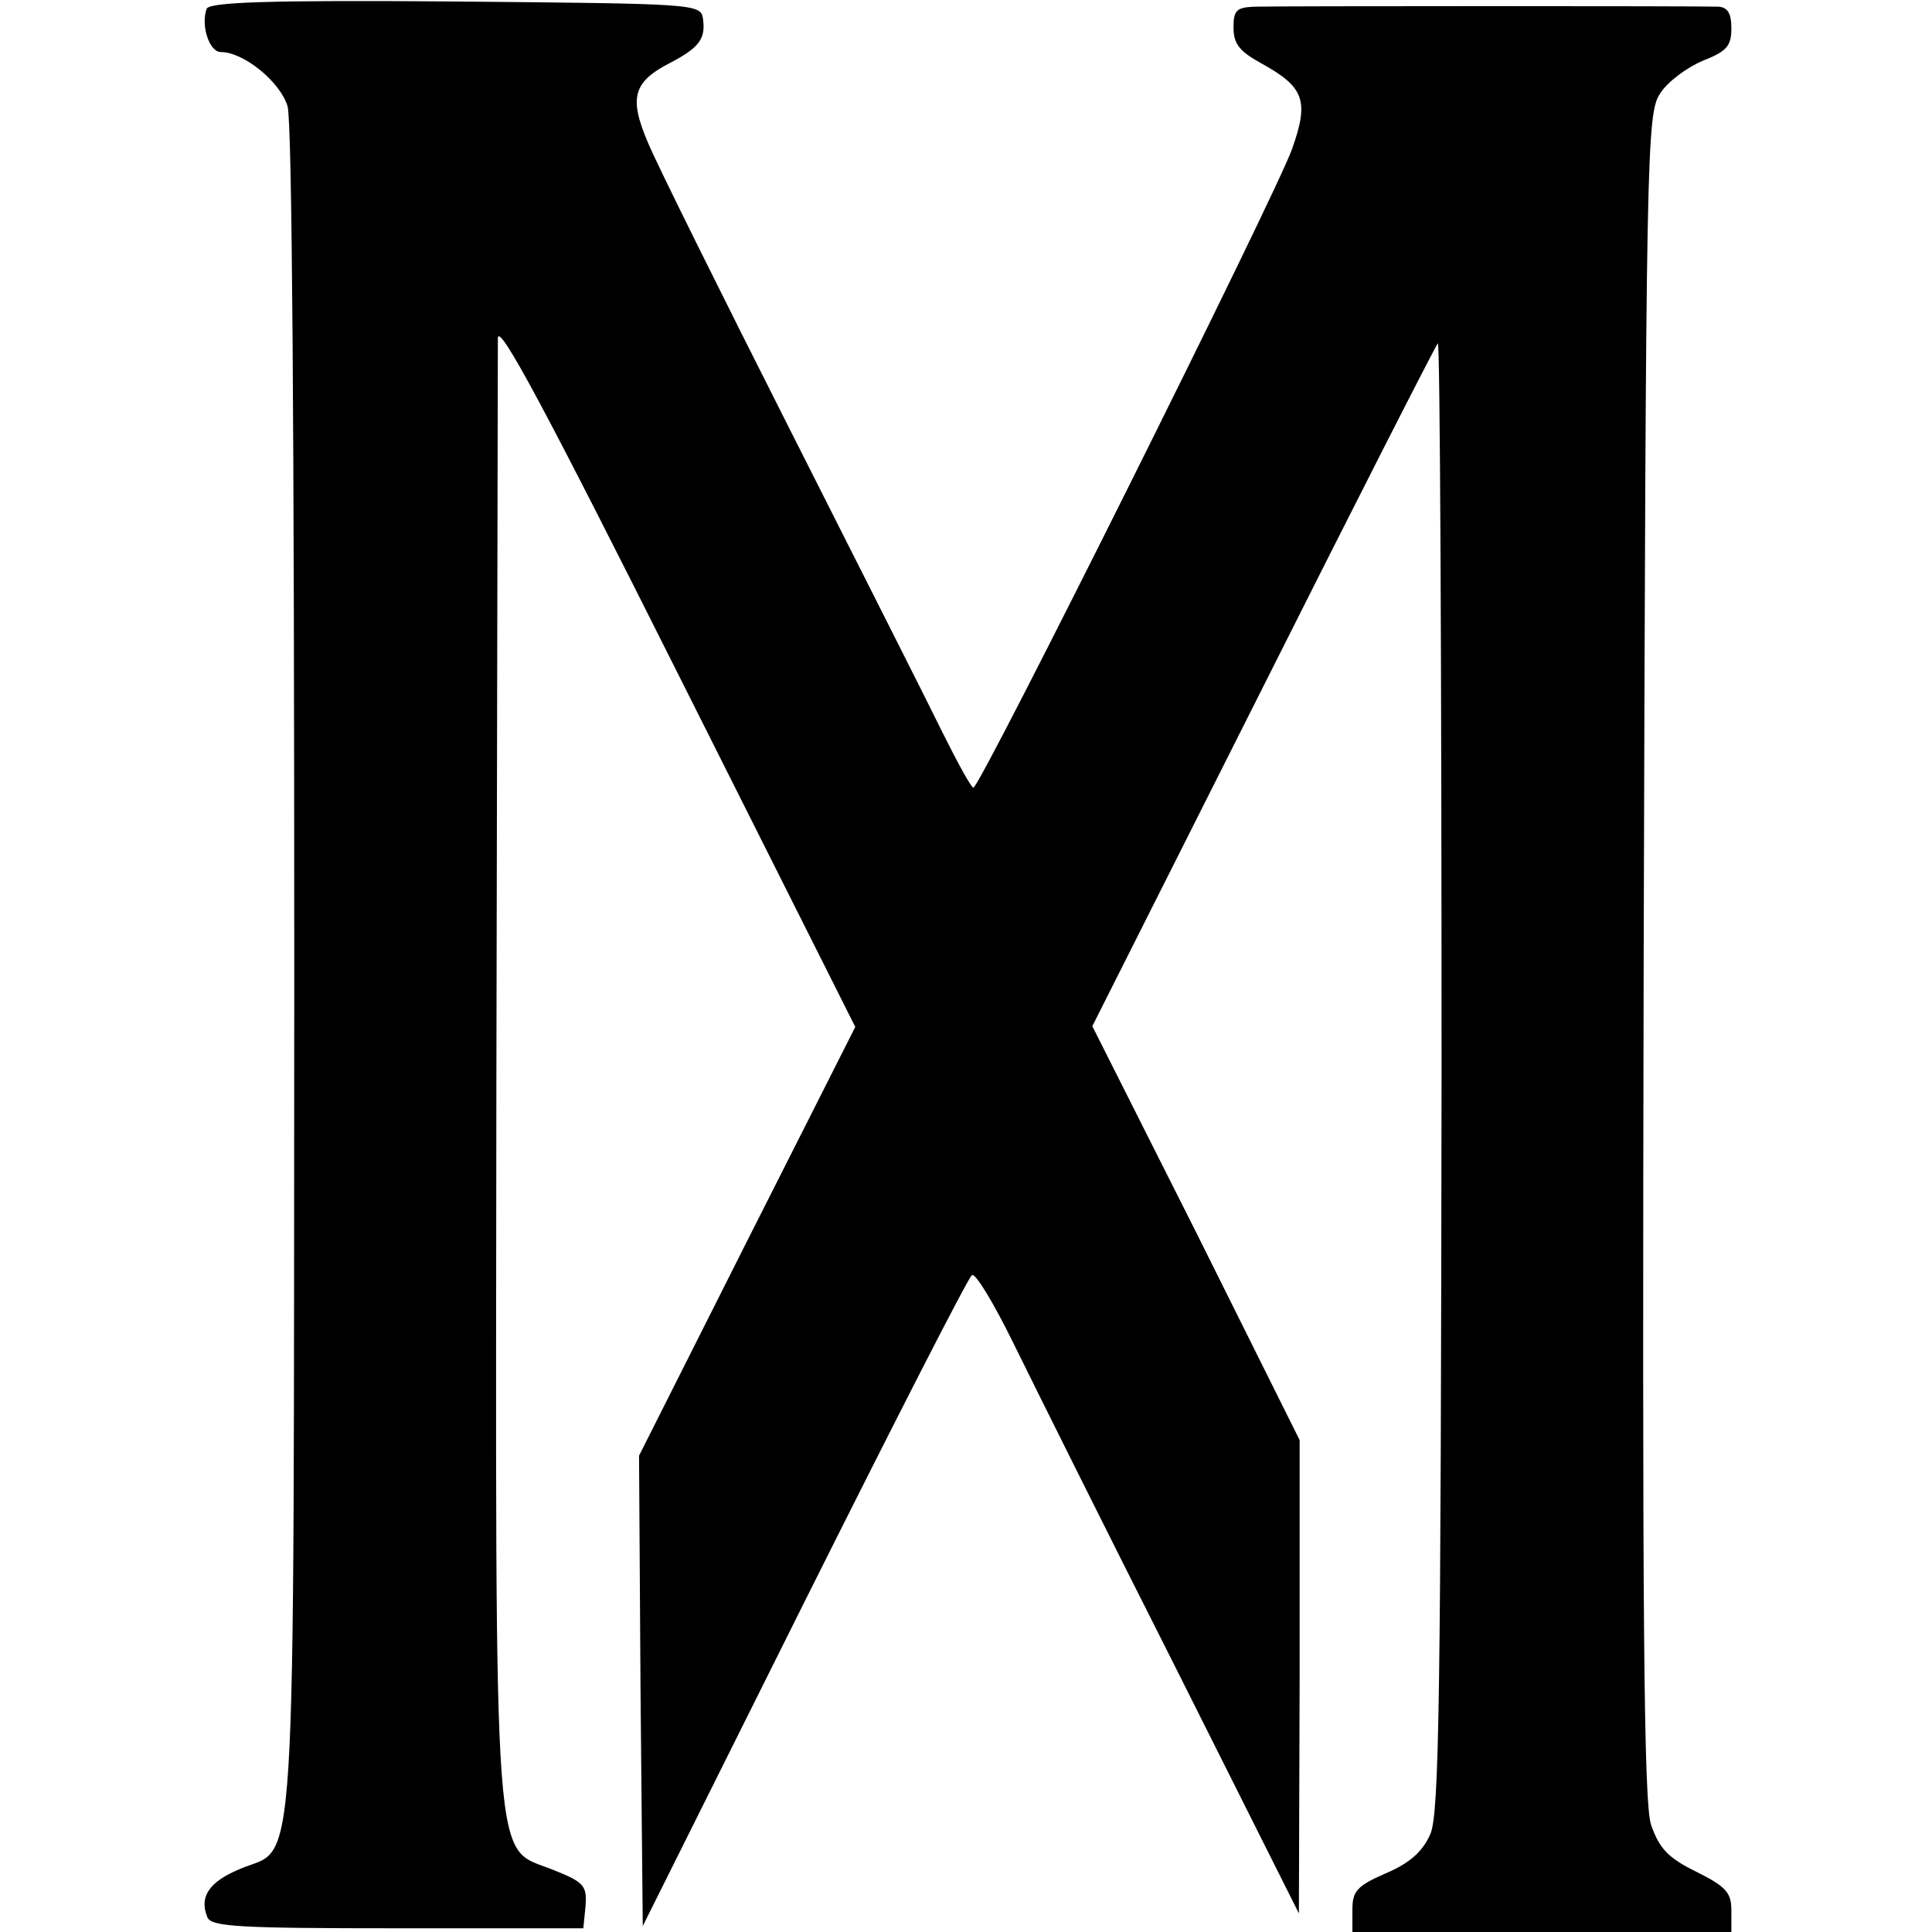 <?xml version="1.0" standalone="no"?>
<!DOCTYPE svg PUBLIC "-//W3C//DTD SVG 20010904//EN"
 "http://www.w3.org/TR/2001/REC-SVG-20010904/DTD/svg10.dtd">
<svg version="1.0" xmlns="http://www.w3.org/2000/svg"
 width="260pt" height="260pt" viewBox="0 0 260 260"
 preserveAspectRatio="xMidYMid meet">
<g transform="translate(0,260) scale(0.1,-0.1)"
fill="#000000" stroke="none">
<path d="M278 2588 c-8 -23 4 -58 19 -58 31 0 80 -40 90 -73 6 -21 9 -426 9
-1168 -1 -1273 5 -1169 -75 -1205 -40 -17 -53 -37 -42 -64 5 -13 43 -15 256
-15 l250 0 3 30 c2 27 -2 32 -42 48 -84 35 -79 -40 -78 1061 1 534 2 985 2
1001 1 22 67 -102 241 -449 l240 -478 -146 -289 -145 -288 2 -317 3 -316 217
435 c120 240 221 438 226 441 5 3 30 -39 56 -92 26 -53 123 -248 216 -432
l168 -335 1 318 0 319 -139 279 -140 278 230 457 c126 251 232 459 235 462 3
3 5 -440 5 -984 -1 -831 -3 -994 -15 -1022 -10 -23 -27 -39 -60 -53 -39 -17
-45 -24 -45 -49 l0 -30 255 0 255 0 0 29 c0 24 -7 32 -47 52 -39 19 -50 32
-61 63 -10 30 -12 278 -10 1170 3 1082 4 1133 22 1160 10 16 36 35 57 44 33
13 39 20 39 44 0 20 -5 28 -17 29 -26 1 -593 1 -625 0 -24 -1 -28 -5 -28 -28
0 -22 8 -32 37 -48 58 -32 65 -50 42 -115 -20 -58 -420 -860 -429 -860 -3 0
-21 33 -41 73 -19 39 -112 223 -205 407 -93 184 -180 359 -192 388 -26 61 -20
82 31 108 38 20 47 32 43 59 -3 20 -11 20 -334 23 -254 2 -331 -1 -334 -10z"/>
</g>
</svg>
